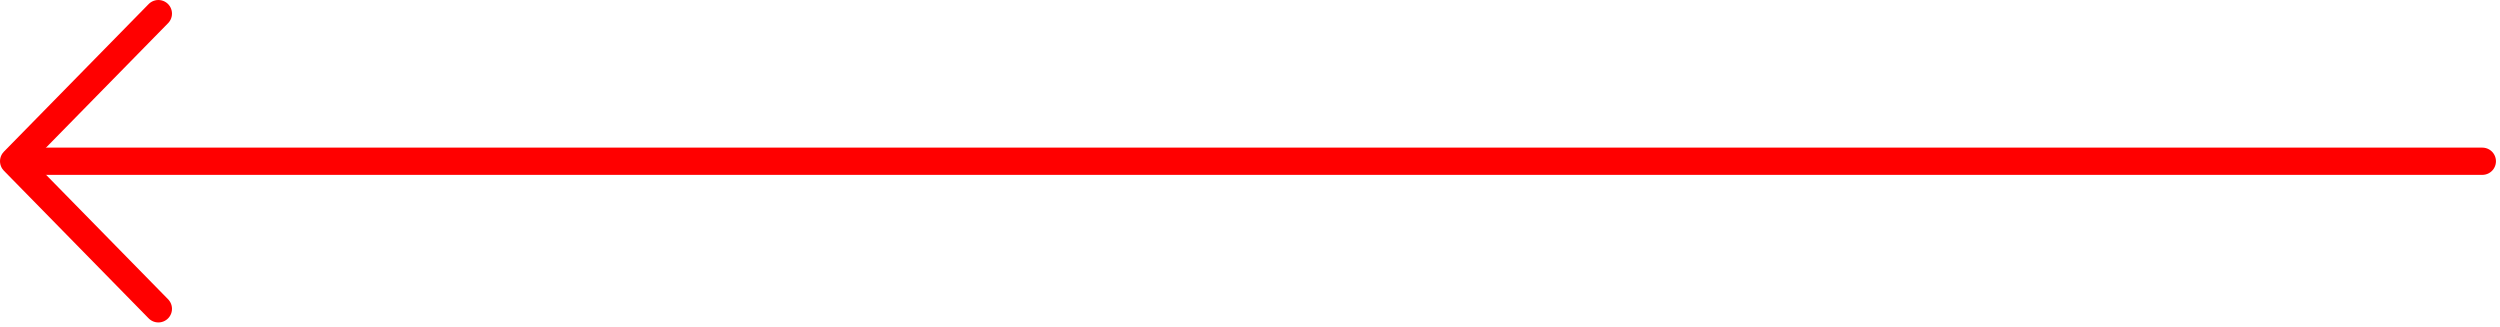 <?xml version="1.0" encoding="UTF-8"?> <svg xmlns="http://www.w3.org/2000/svg" width="367" height="48" viewBox="0 0 367 48" fill="none"><path d="M364.405 23.671L2.84 23.671" stroke="#FF0000" stroke-width="4" stroke-linecap="round" stroke-linejoin="round"></path><path d="M23.248 45.335L2 23.664L23.248 2" stroke="#FF0000" stroke-width="4" stroke-linecap="round" stroke-linejoin="round"></path></svg> 